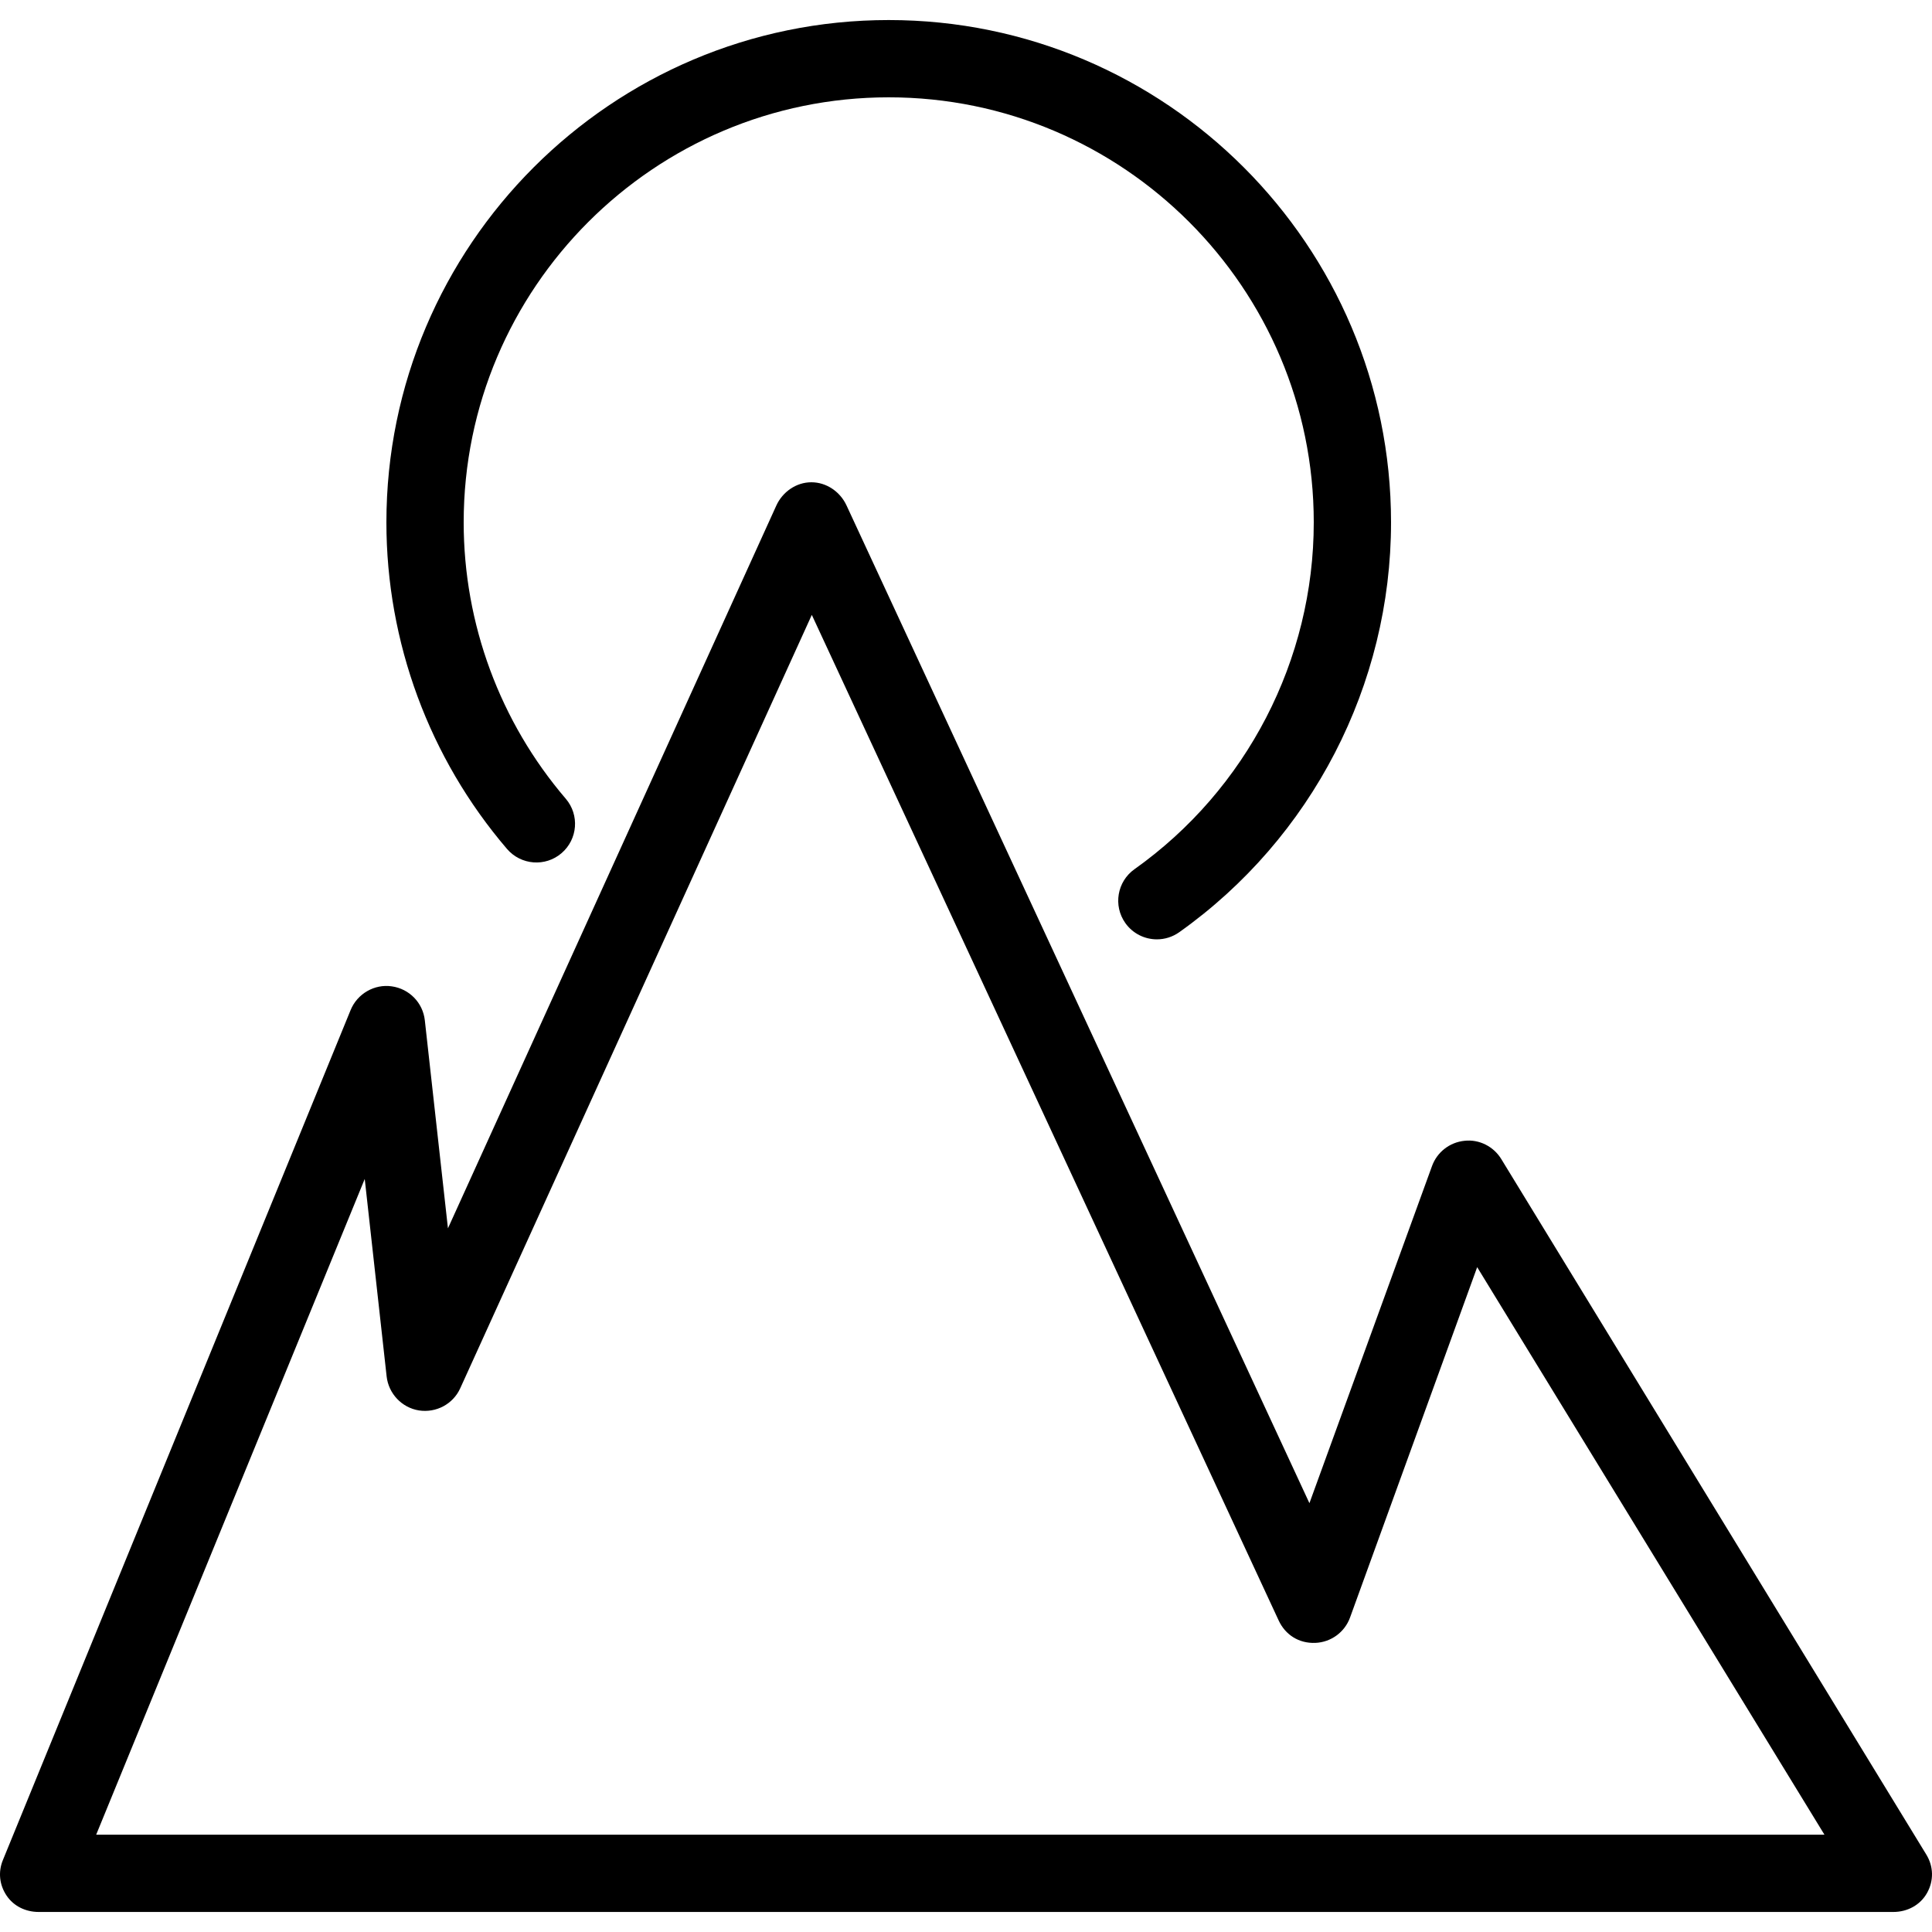 <?xml version="1.0" encoding="iso-8859-1"?>
<!-- Generator: Adobe Illustrator 19.0.0, SVG Export Plug-In . SVG Version: 6.00 Build 0)  -->
<svg version="1.1" id="Layer_1" xmlns="http://www.w3.org/2000/svg" xmlns:xlink="http://www.w3.org/1999/xlink" x="0px" y="0px"
	 viewBox="0 0 512 512" style="enable-background:new 0 0 512 512;" xml:space="preserve">
<g>
	<g>
		<path d="M510.501,491.493l-112.64-184.32c-2.05-3.365-5.89-5.295-9.76-4.85c-3.92,0.395-7.26,2.995-8.6,6.69l-32.49,89.345
			L224.33,133.93c-1.68-3.62-5.31-6.122-9.29-6.122c0,0-0.03,0-0.04,0c-4,0-7.63,2.553-9.28,6.198l-87.01,191.512l-6.13-55.141
			c-0.52-4.655-4.13-8.341-8.76-8.986c-4.56-0.67-9.12,1.931-10.9,6.276L0.76,492.952c-1.29,3.155-0.92,6.561,0.98,9.396
			c1.9,2.83,5.09,4.34,8.5,4.34h491.521c3.7,0,7.12-1.808,8.93-5.038S512.431,494.653,510.501,491.493z M25.49,486.208
			l71.17-173.773l5.8,52.311c0.51,4.58,4.02,8.304,8.57,9.034c4.56,0.695,9.02-1.666,10.93-5.856l93.18-204.974l123.73,266.507
			c1.75,3.76,5.33,6.109,9.73,5.924c4.14-0.175,7.77-2.834,9.18-6.729l33.69-92.841l92.03,150.398H25.49z"/>
	</g>
</g>
<g>
	<g>
		<path d="M235.52,5.312c-73.4,0-133.12,59.715-133.12,133.12c0,31.745,11.35,62.485,31.97,86.555c3.7,4.3,10.16,4.79,14.44,1.115
			c4.3-3.675,4.8-10.14,1.12-14.435c-17.44-20.365-27.05-46.37-27.05-73.235c0-62.11,50.53-112.64,112.64-112.64
			s112.64,50.53,112.64,112.64c0,36.435-17.76,70.795-47.51,91.915c-4.61,3.275-5.69,9.665-2.42,14.28c2,2.81,5.15,4.31,8.36,4.31
			c2.05,0,4.12-0.615,5.92-1.89c35.15-24.955,56.13-65.56,56.13-108.615C368.641,65.027,308.92,5.312,235.52,5.312z"/>
	</g>
</g>
<g>
</g>
<g>
</g>
<g>
</g>
<g>
</g>
<g>
</g>
<g>
</g>
<g>
</g>
<g>
</g>
<g>
</g>
<g>
</g>
<g>
</g>
<g>
</g>
<g>
</g>
<g>
</g>
<g>
</g>
</svg>
